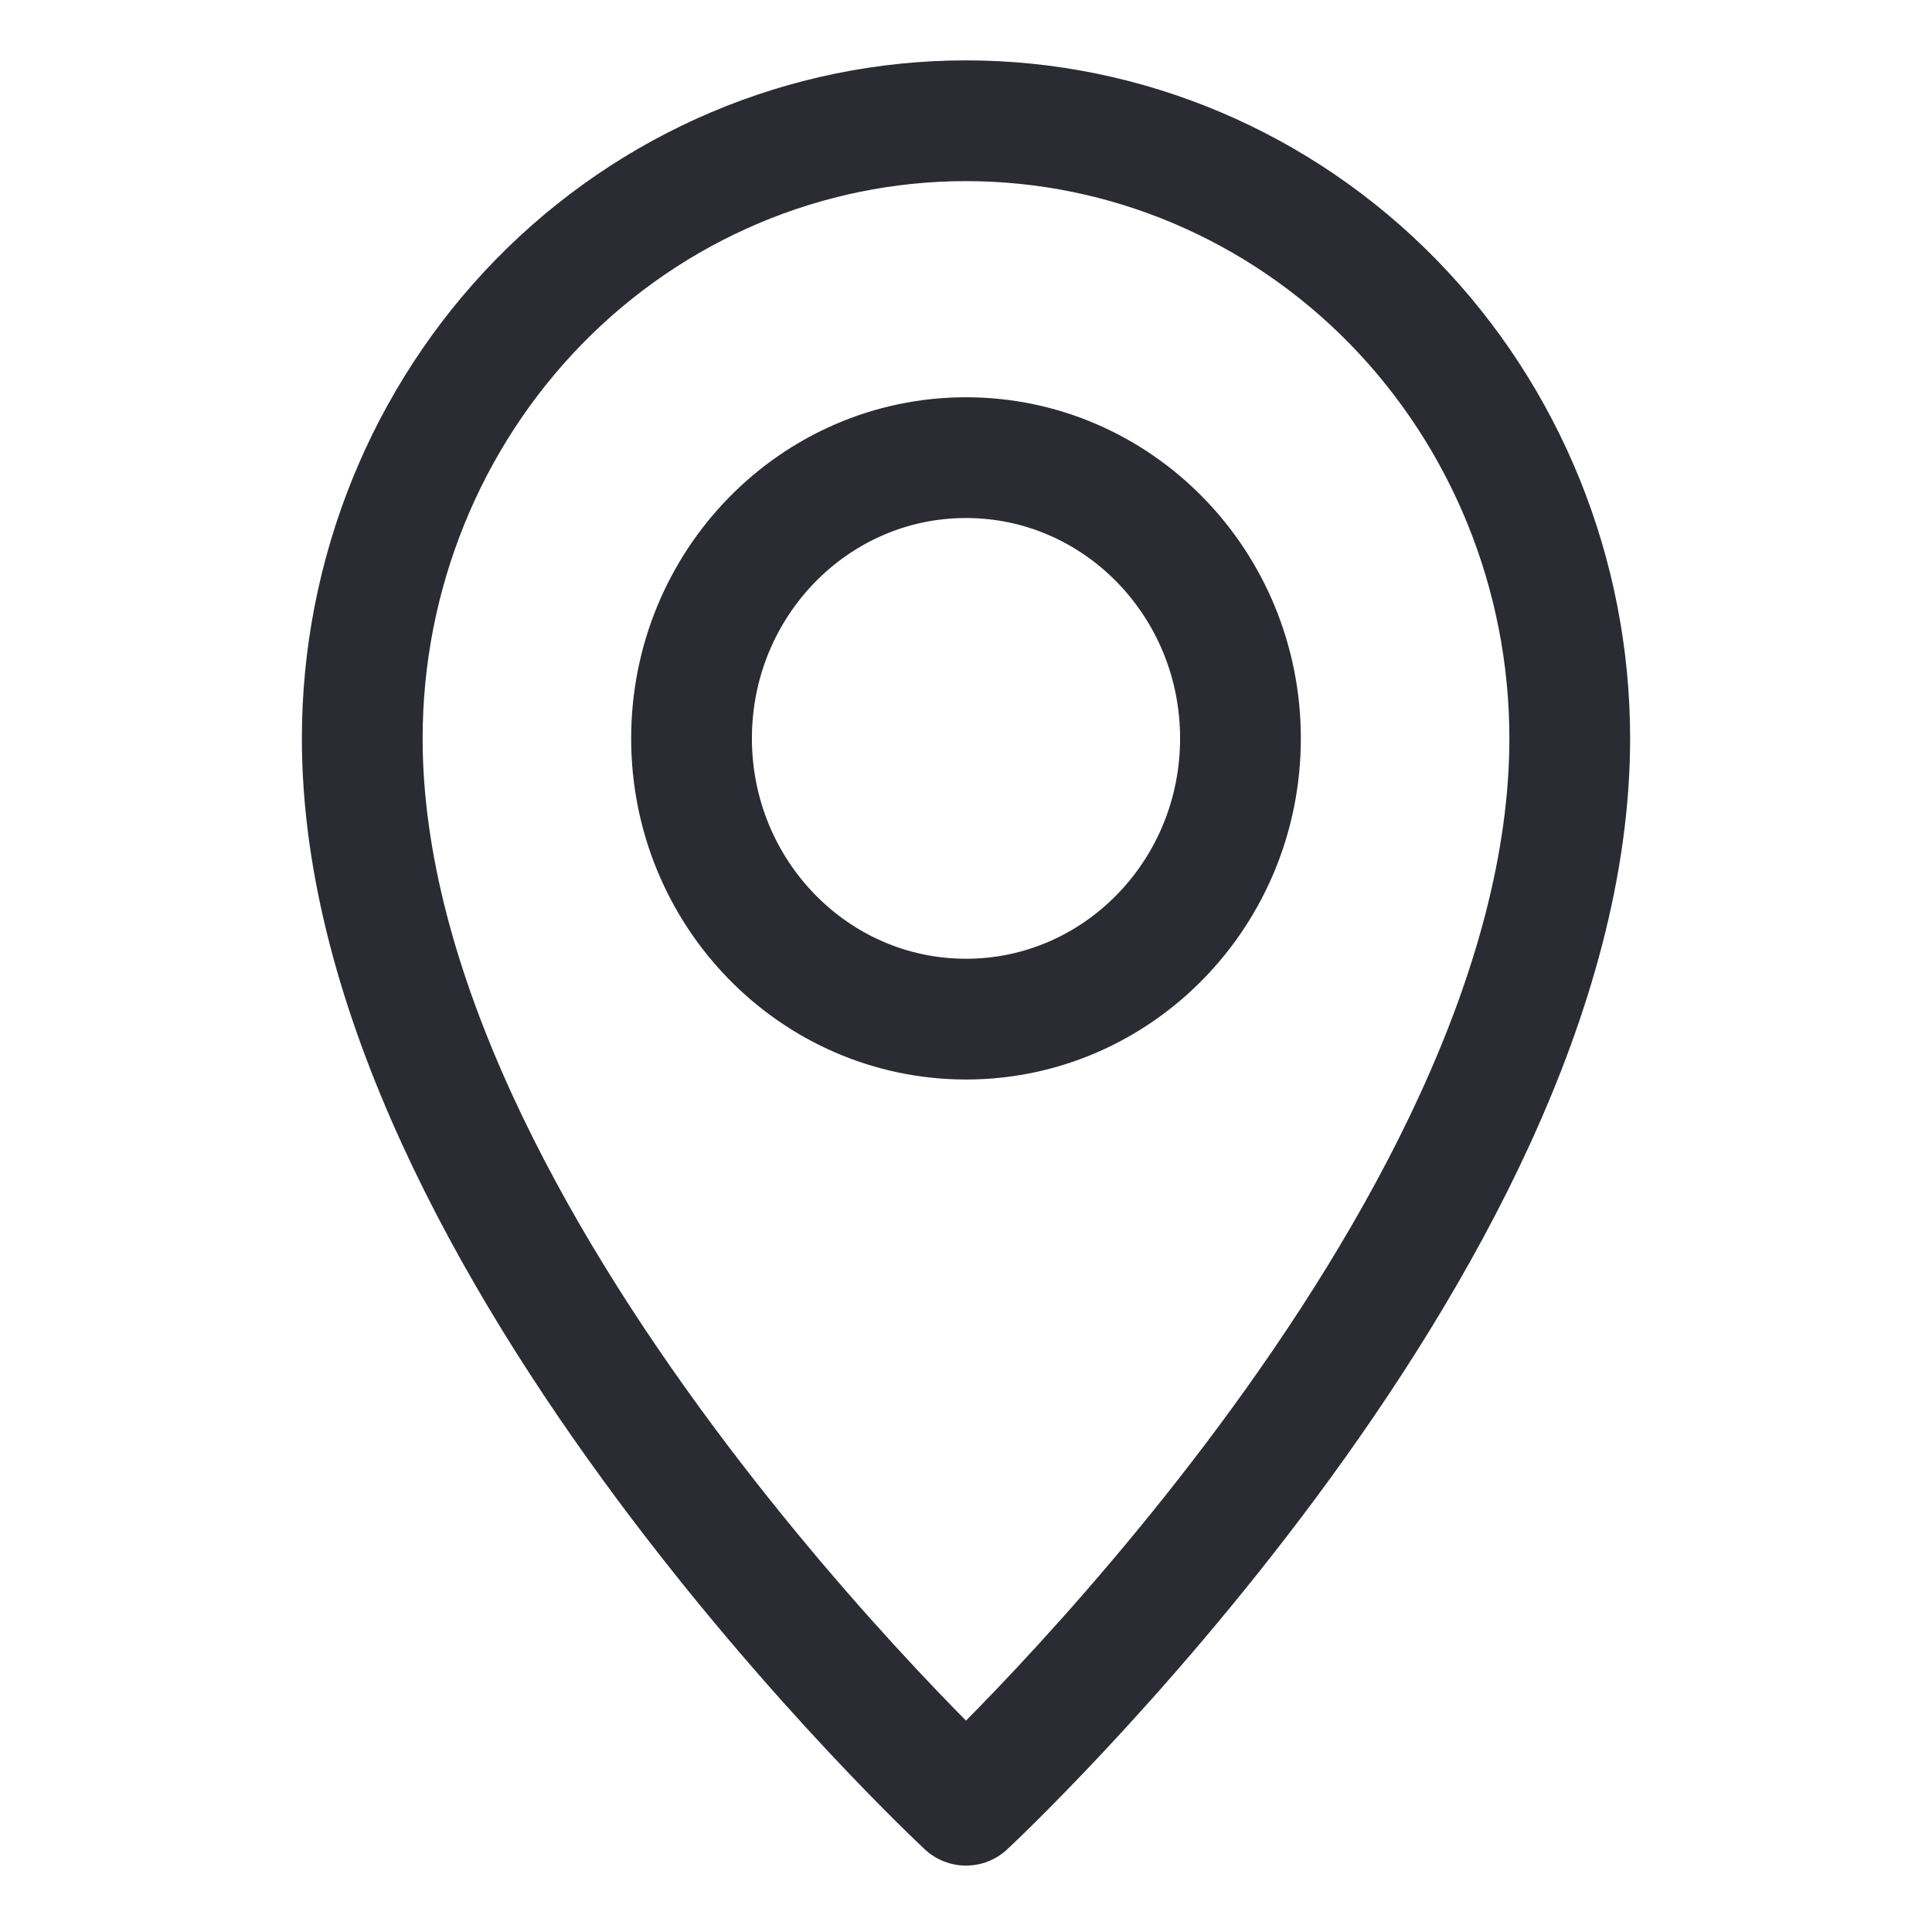 <svg width="16" height="16" viewBox="0 0 16 16" fill="none" xmlns="http://www.w3.org/2000/svg">
<rect width="16" height="16" fill="white"/>
<path d="M13 6.115C13 10.3 8 14.95 8 14.95C8 14.95 3 10.3 3 6.115C3 4.758 3.527 3.457 4.464 2.498C5.402 1.539 6.674 1 8 1C9.326 1 10.598 1.539 11.536 2.498C12.473 3.457 13 4.758 13 6.115Z" stroke="#2B2B33" stroke-linecap="round" stroke-linejoin="round"/>
<path d="M8 8.44C9.255 8.44 10.273 7.399 10.273 6.115C10.273 4.831 9.255 3.79 8 3.79C6.745 3.79 5.727 4.831 5.727 6.115C5.727 7.399 6.745 8.44 8 8.44Z" stroke="#2B2B33" stroke-linecap="round" stroke-linejoin="round"/>
</svg>
